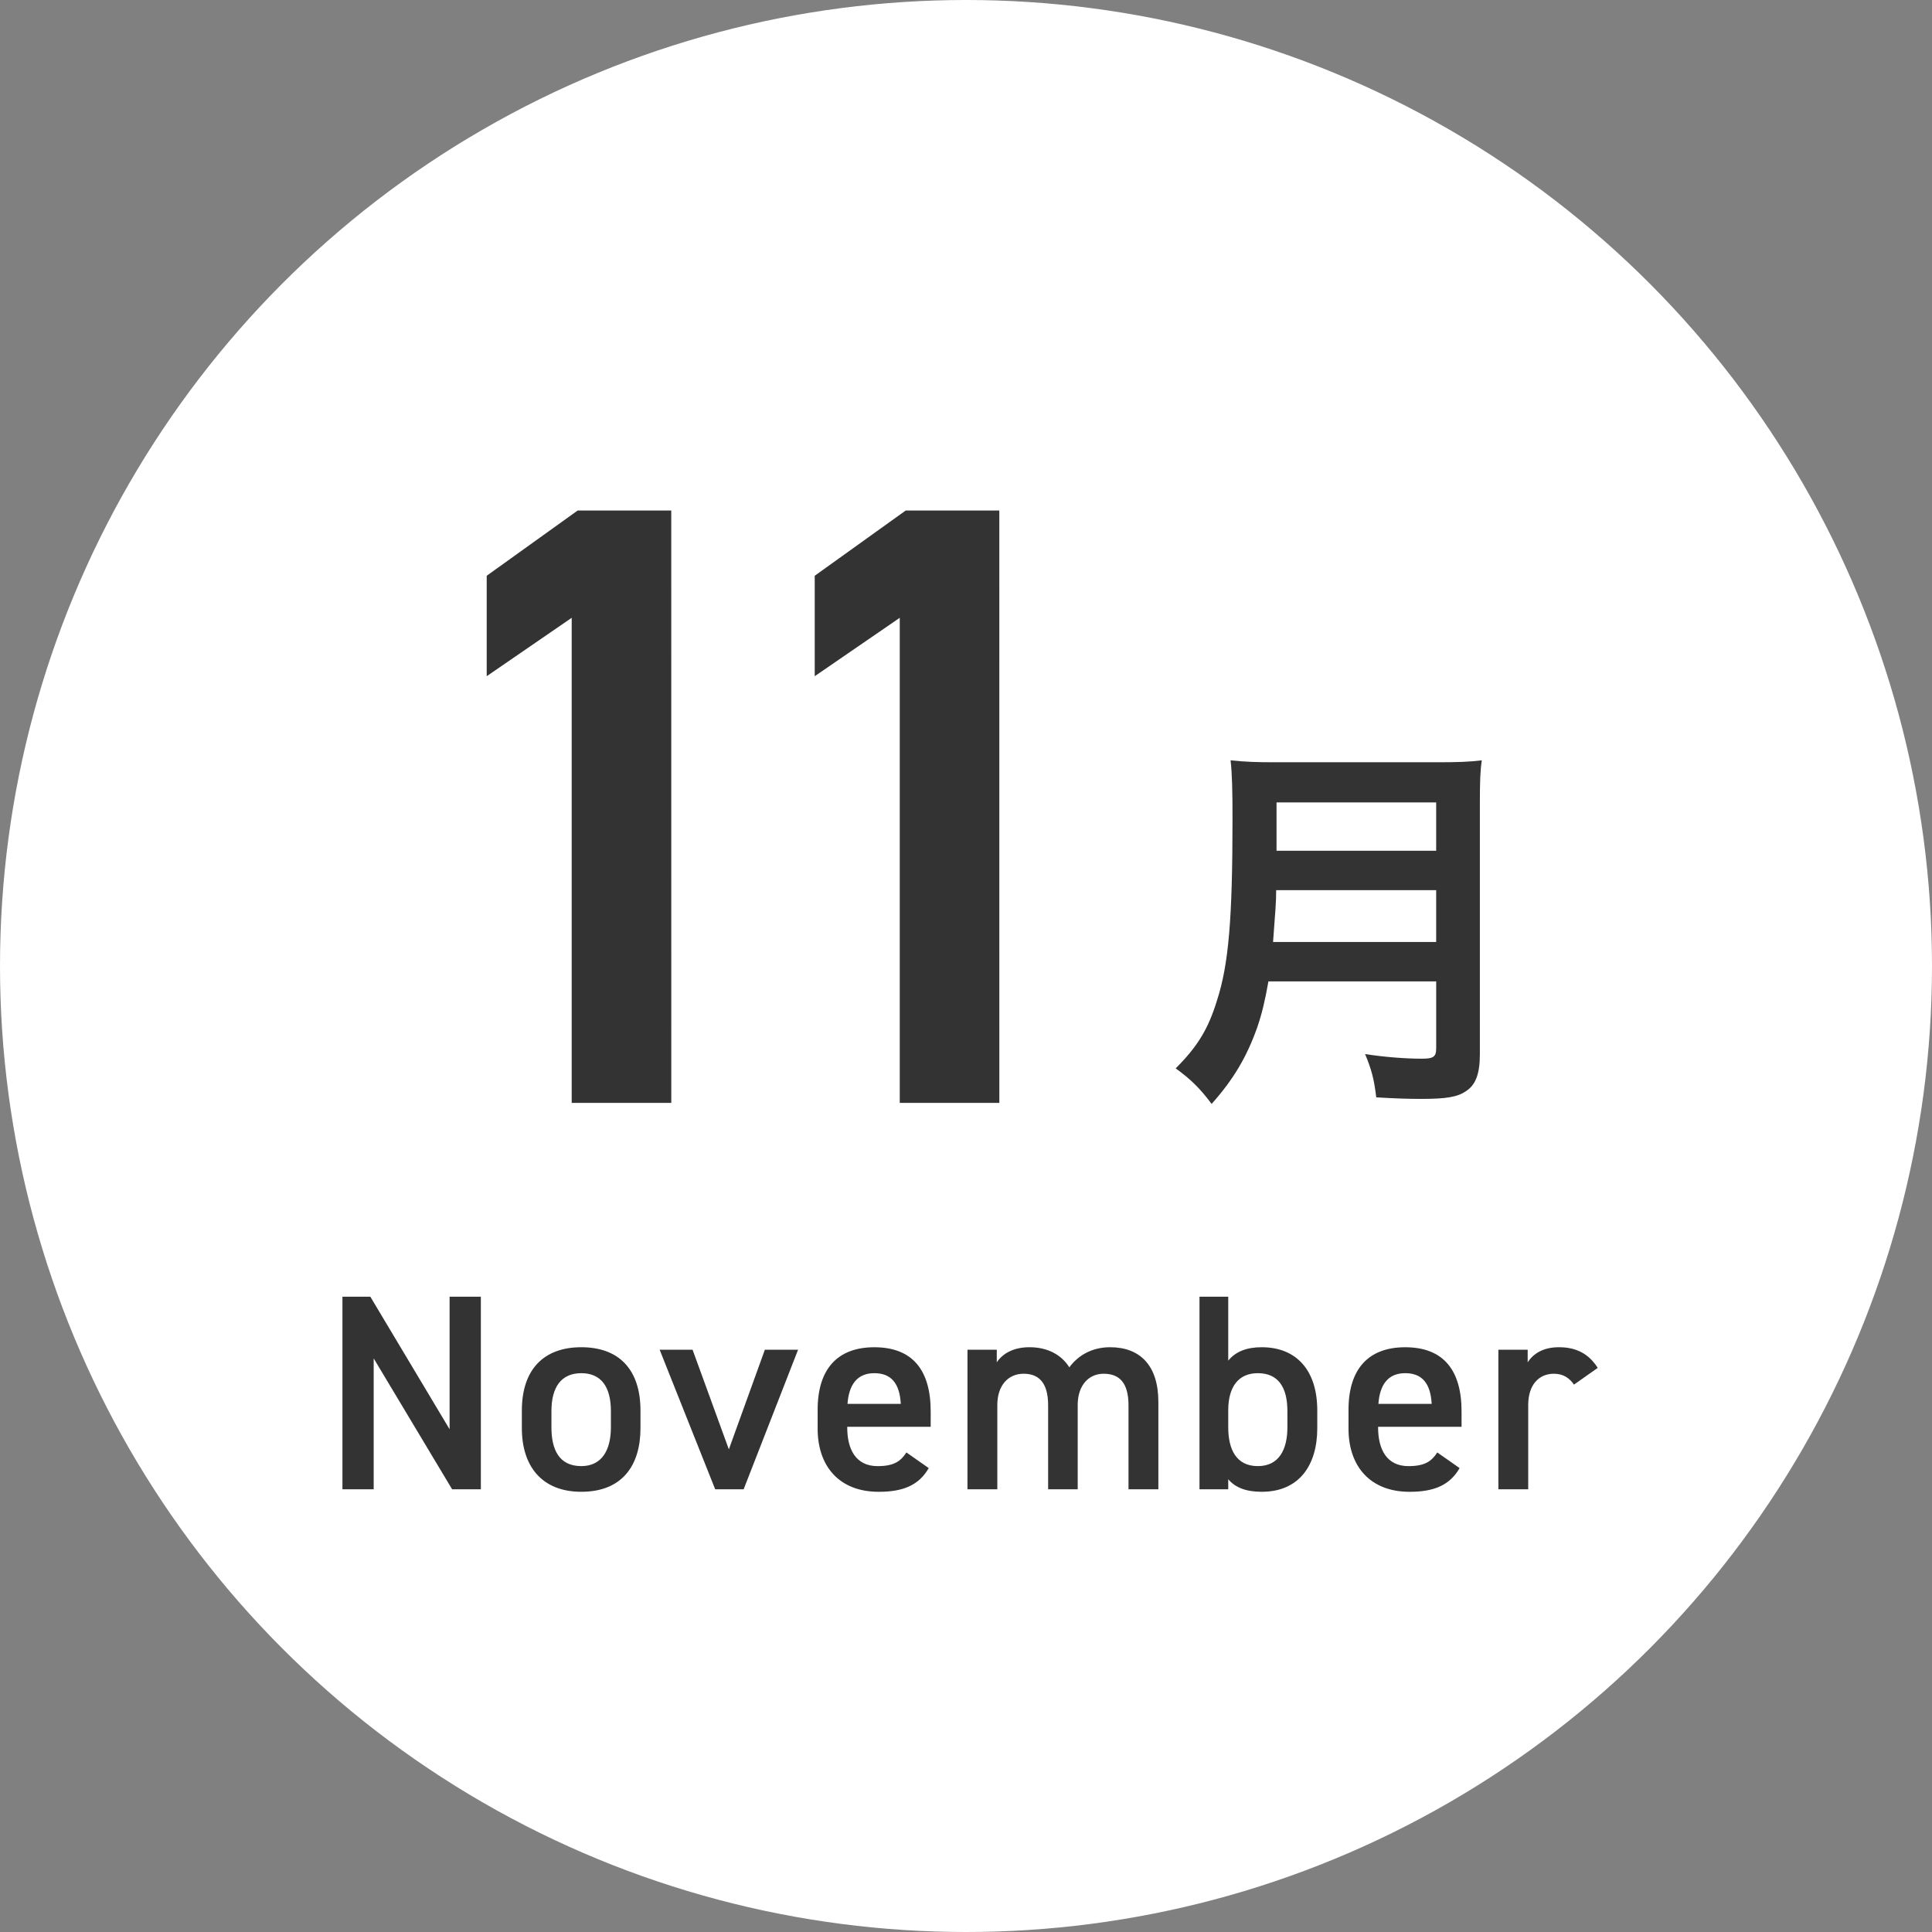 <?xml version="1.0" encoding="utf-8"?>
<!-- Generator: Adobe Illustrator 24.1.0, SVG Export Plug-In . SVG Version: 6.00 Build 0)  -->
<svg version="1.1" id="レイヤー_1" xmlns="http://www.w3.org/2000/svg" xmlns:xlink="http://www.w3.org/1999/xlink" x="0px"
	 y="0px" width="90px" height="90px" viewBox="0 0 90 90" style="enable-background:new 0 0 90 90;" xml:space="preserve">
<rect x="0" y="0" width="90" height="90" fill="#808080" stroke="none"/>
<style type="text/css">
	.st0{fill:#FFFFFF;}
	.st1{fill:#333333;}
</style>
<circle class="st0" cx="45" cy="45" r="45"/>
<g>
	<g>
		<path class="st1" d="M31.271,51.376h-4.639V28.78l-3.959,2.72v-4.679l4.238-3.04h4.359L31.271,51.376L31.271,51.376z"/>
		<path class="st1" d="M46.553,51.376h-4.639V28.78l-3.961,2.72v-4.679l4.24-3.04h4.359L46.553,51.376L46.553,51.376z"/>
		<path class="st1" d="M59.088,45.717c-0.162,0.918-0.305,1.513-0.521,2.143c-0.486,1.369-1.098,2.413-2.125,3.565
			c-0.521-0.702-0.973-1.152-1.674-1.656c1.008-1.008,1.512-1.818,1.926-3.169c0.541-1.674,0.721-3.781,0.721-8.462
			c0-1.296-0.018-2.089-0.09-2.719c0.701,0.072,1.188,0.09,2.105,0.09h7.51c0.99,0,1.477-0.018,2.088-0.09
			c-0.072,0.486-0.09,0.972-0.09,2.034V49.12c0,0.9-0.197,1.423-0.648,1.711c-0.396,0.27-0.9,0.36-2.088,0.36
			c-0.576,0-1.172-0.018-2.09-0.072c-0.107-0.864-0.215-1.279-0.521-2.017c0.918,0.144,1.908,0.216,2.646,0.216
			c0.541,0,0.666-0.09,0.666-0.486v-3.115H59.088z M66.902,43.881v-2.413h-7.453c0,0.558-0.037,0.954-0.145,2.413
			C59.304,43.881,66.902,43.881,66.902,43.881z M66.902,39.631v-2.25h-7.436v2.25H66.902z"/>
	</g>
</g>
<g>
	<path class="st1" d="M22.4,60.406v8.97h-1.339l-3.653-6.097v6.097h-1.456v-8.97h1.3l3.692,6.175v-6.175
		C20.944,60.406,22.4,60.406,22.4,60.406z"/>
	<path class="st1" d="M29.836,66.529c0,1.729-0.845,2.964-2.756,2.964c-1.82,0-2.77-1.17-2.77-2.964V65.71
		c0-1.911,1.015-2.951,2.77-2.951s2.756,1.04,2.756,2.951V66.529z M28.458,66.49v-0.754c0-1.131-0.455-1.768-1.378-1.768
		c-0.937,0-1.392,0.65-1.392,1.768v0.754c0,1.014,0.339,1.807,1.392,1.807C28.068,68.297,28.458,67.504,28.458,66.49z"/>
	<path class="st1" d="M37.177,62.876l-2.535,6.5h-1.326l-2.587-6.5h1.534l1.69,4.641l1.677-4.641H37.177z"/>
	<path class="st1" d="M43.264,68.389c-0.455,0.793-1.184,1.105-2.327,1.105c-1.859,0-2.848-1.209-2.848-2.938v-0.884
		c0-1.911,0.937-2.912,2.64-2.912c1.781,0,2.626,1.066,2.626,2.99v0.715h-3.888v0.026c0,1.014,0.391,1.807,1.417,1.807
		c0.768,0,1.079-0.234,1.34-0.637L43.264,68.389z M39.48,65.398h2.482c-0.052-0.949-0.441-1.43-1.234-1.43
		C39.922,63.968,39.545,64.514,39.48,65.398z"/>
	<path class="st1" d="M45.069,62.876h1.365v0.585c0.26-0.39,0.754-0.702,1.521-0.702c0.819,0,1.469,0.325,1.859,0.936
		c0.429-0.585,1.092-0.936,1.898-0.936c1.403,0,2.249,0.858,2.249,2.548v4.069H52.57v-3.913c0-1.066-0.441-1.469-1.157-1.469
		c-0.688,0-1.183,0.52-1.209,1.391v3.991h-1.378v-3.913c0-1.105-0.48-1.469-1.144-1.469c-0.716,0-1.223,0.546-1.223,1.456v3.926
		h-1.391L45.069,62.876L45.069,62.876z"/>
	<path class="st1" d="M57.216,63.383c0.351-0.429,0.871-0.624,1.56-0.624c1.587,0,2.588,1.04,2.588,2.951v0.819
		c0,1.729-0.846,2.964-2.588,2.964c-0.728,0-1.234-0.195-1.56-0.585v0.468h-1.339v-8.97h1.339V63.383z M59.972,66.49v-0.754
		c0-1.131-0.441-1.768-1.378-1.768c-0.896,0-1.365,0.624-1.378,1.69v0.832c0,1.014,0.364,1.807,1.378,1.807
		C59.595,68.297,59.972,67.504,59.972,66.49z"/>
	<path class="st1" d="M67.994,68.389c-0.455,0.793-1.184,1.105-2.327,1.105c-1.859,0-2.848-1.209-2.848-2.938v-0.884
		c0-1.911,0.937-2.912,2.64-2.912c1.781,0,2.626,1.066,2.626,2.99v0.715h-3.888v0.026c0,1.014,0.391,1.807,1.417,1.807
		c0.768,0,1.079-0.234,1.34-0.637L67.994,68.389z M64.211,65.398h2.482c-0.052-0.949-0.441-1.43-1.234-1.43
		C64.652,63.968,64.275,64.514,64.211,65.398z"/>
	<path class="st1" d="M73.322,64.501c-0.207-0.299-0.493-0.507-0.936-0.507c-0.702,0-1.196,0.52-1.196,1.456v3.926H69.8v-6.5h1.365
		v0.585c0.247-0.377,0.688-0.702,1.456-0.702c0.832,0,1.403,0.325,1.807,0.962L73.322,64.501z"/>
</g>
</svg>
